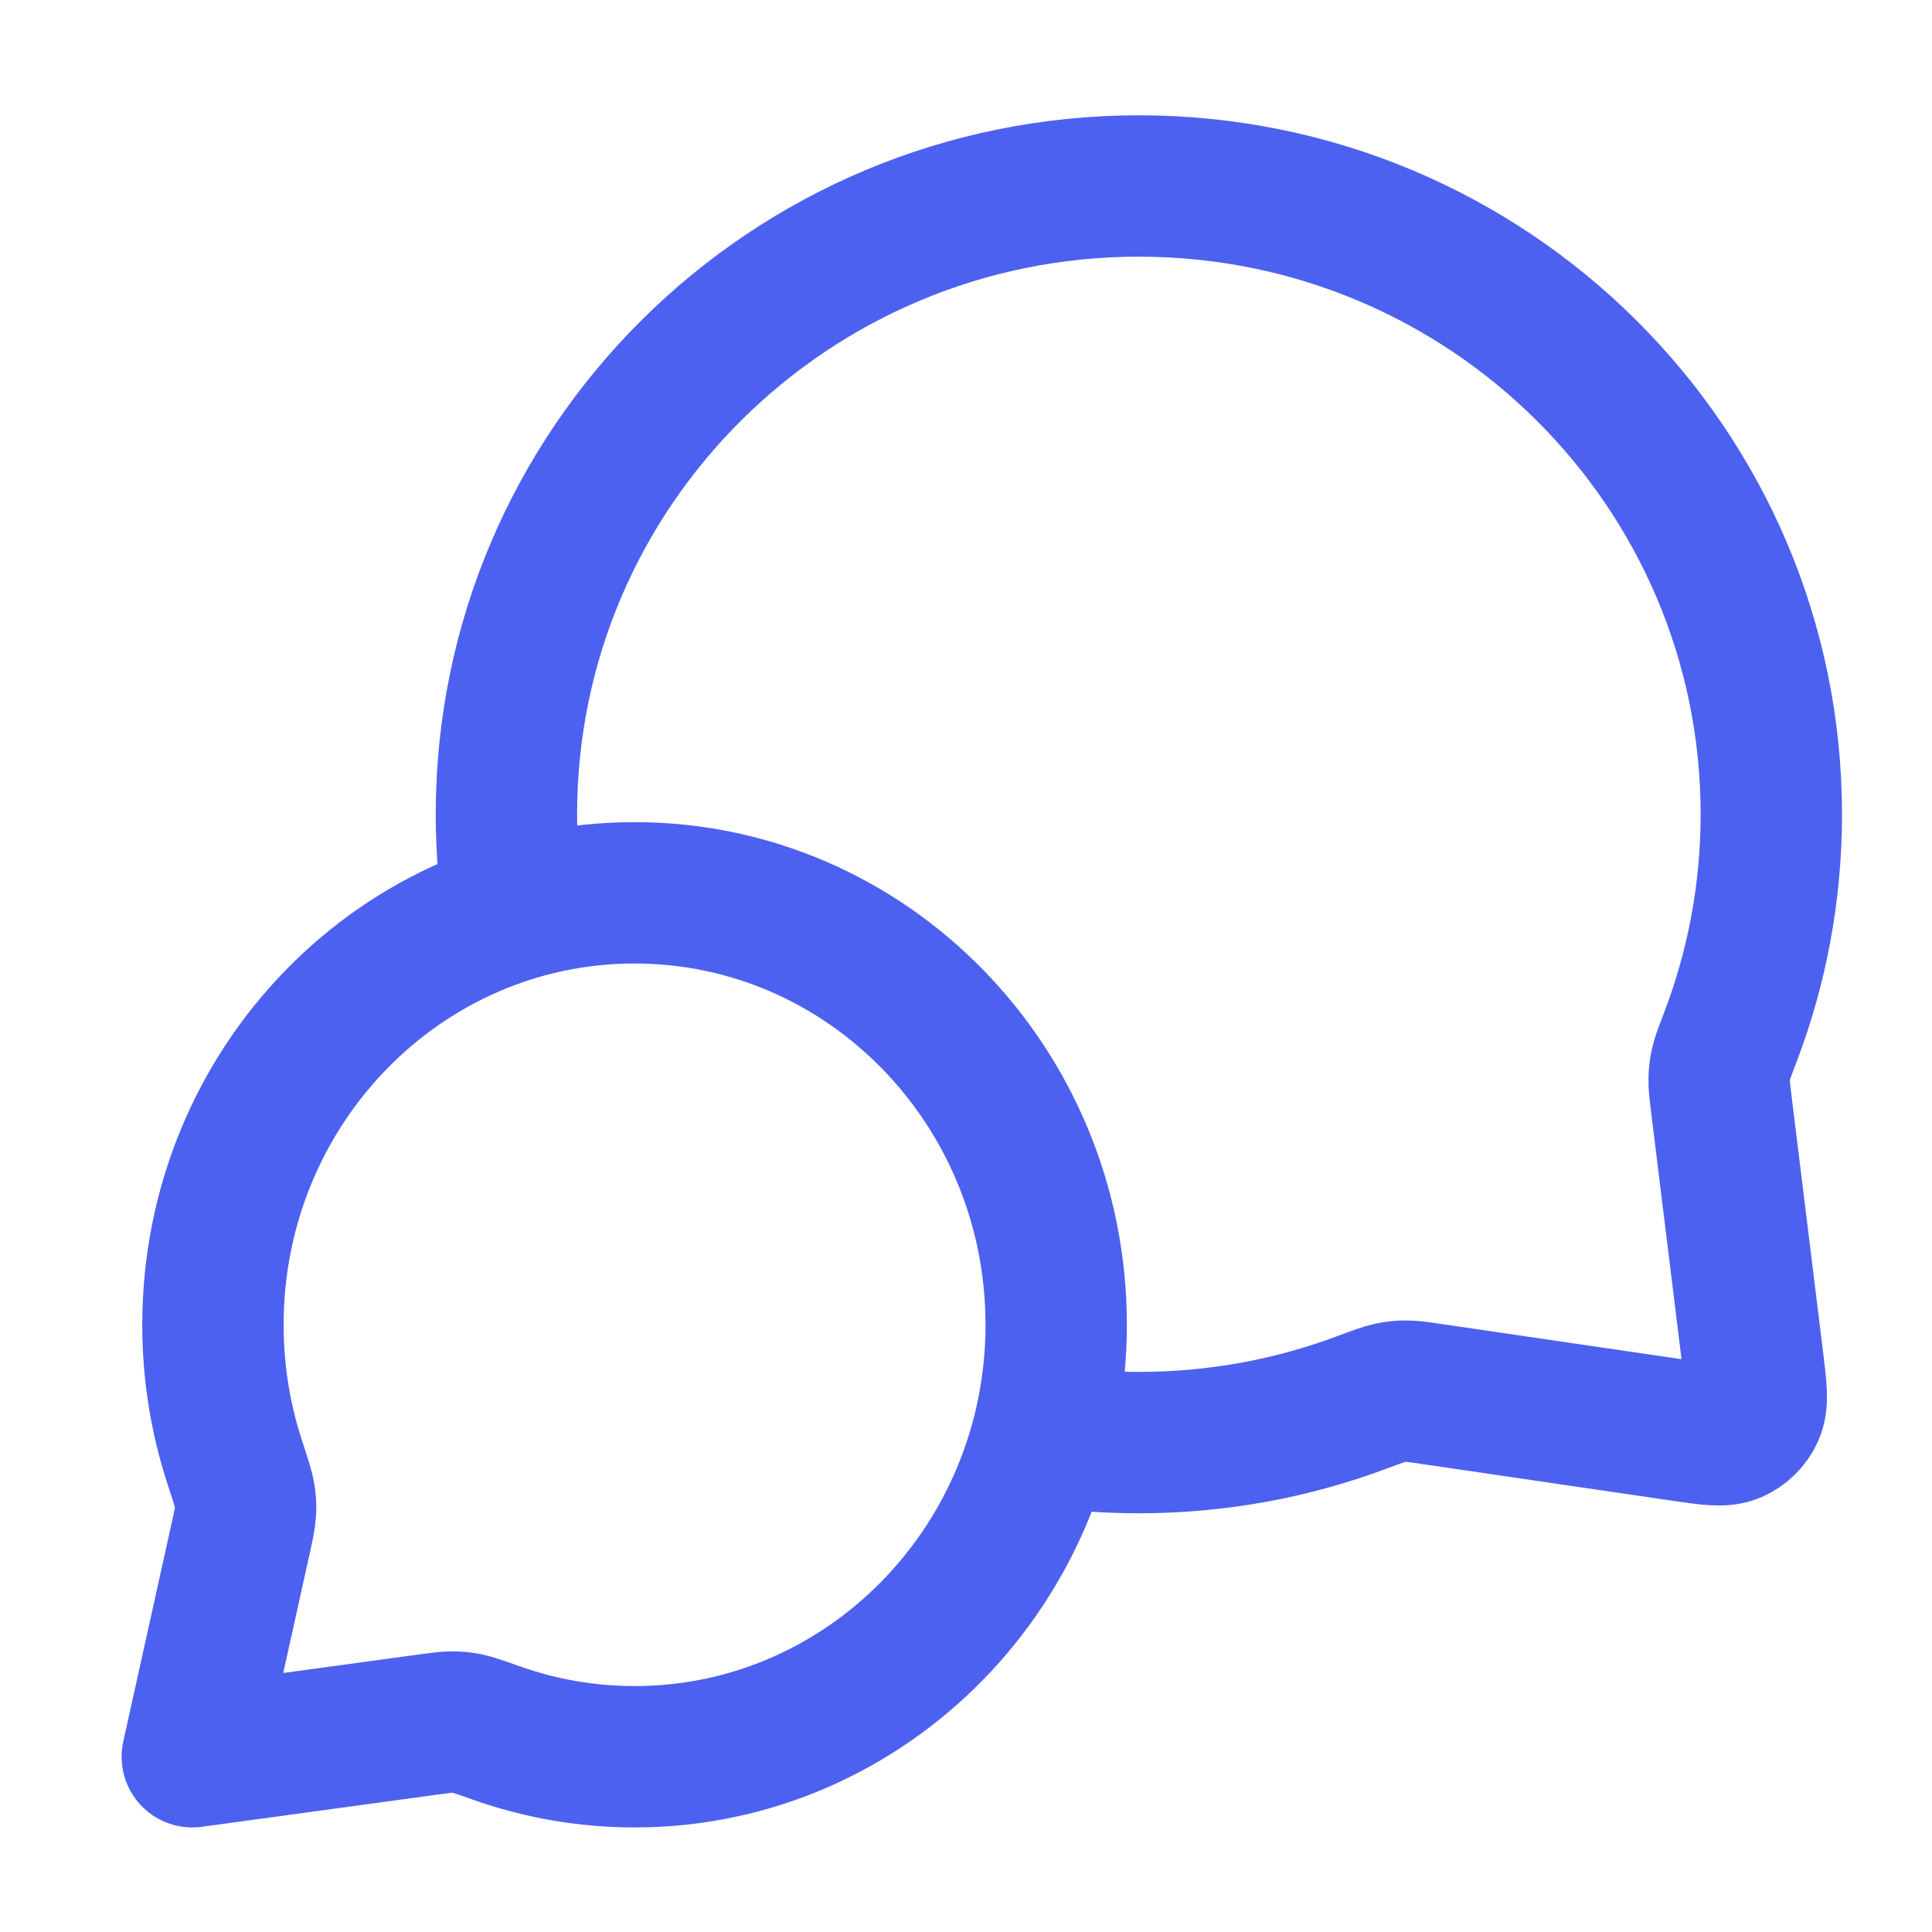<svg width="41" height="41" viewBox="0 0 41 41" fill="none" xmlns="http://www.w3.org/2000/svg">
<path d="M10.905 19.329C10.801 18.661 10.747 17.977 10.747 17.281C10.747 9.917 16.756 3.947 24.169 3.947C31.581 3.947 37.59 9.917 37.59 17.281C37.59 18.944 37.283 20.536 36.723 22.005C36.606 22.31 36.548 22.462 36.522 22.581C36.496 22.699 36.486 22.782 36.483 22.903C36.48 23.025 36.496 23.159 36.529 23.428L37.2 28.878C37.273 29.468 37.309 29.763 37.211 29.978C37.125 30.166 36.972 30.315 36.783 30.396C36.566 30.49 36.272 30.447 35.684 30.36L30.375 29.582C30.098 29.541 29.959 29.521 29.833 29.522C29.708 29.523 29.622 29.532 29.499 29.558C29.376 29.584 29.218 29.643 28.902 29.761C27.43 30.312 25.835 30.614 24.169 30.614C23.471 30.614 22.787 30.561 22.119 30.459M13.467 37.281C18.408 37.281 22.414 33.176 22.414 28.114C22.414 23.051 18.408 18.947 13.467 18.947C8.525 18.947 4.519 23.051 4.519 28.114C4.519 29.132 4.681 30.11 4.98 31.025C5.106 31.412 5.17 31.605 5.19 31.737C5.212 31.875 5.216 31.953 5.208 32.092C5.2 32.225 5.167 32.376 5.1 32.678L4.081 37.281L9.072 36.599C9.345 36.562 9.481 36.543 9.6 36.544C9.725 36.545 9.791 36.552 9.914 36.576C10.031 36.599 10.204 36.66 10.551 36.783C11.465 37.105 12.446 37.281 13.467 37.281Z" stroke="#4D61F0" stroke-width="3" stroke-linecap="round" stroke-linejoin="round"/>
</svg>
